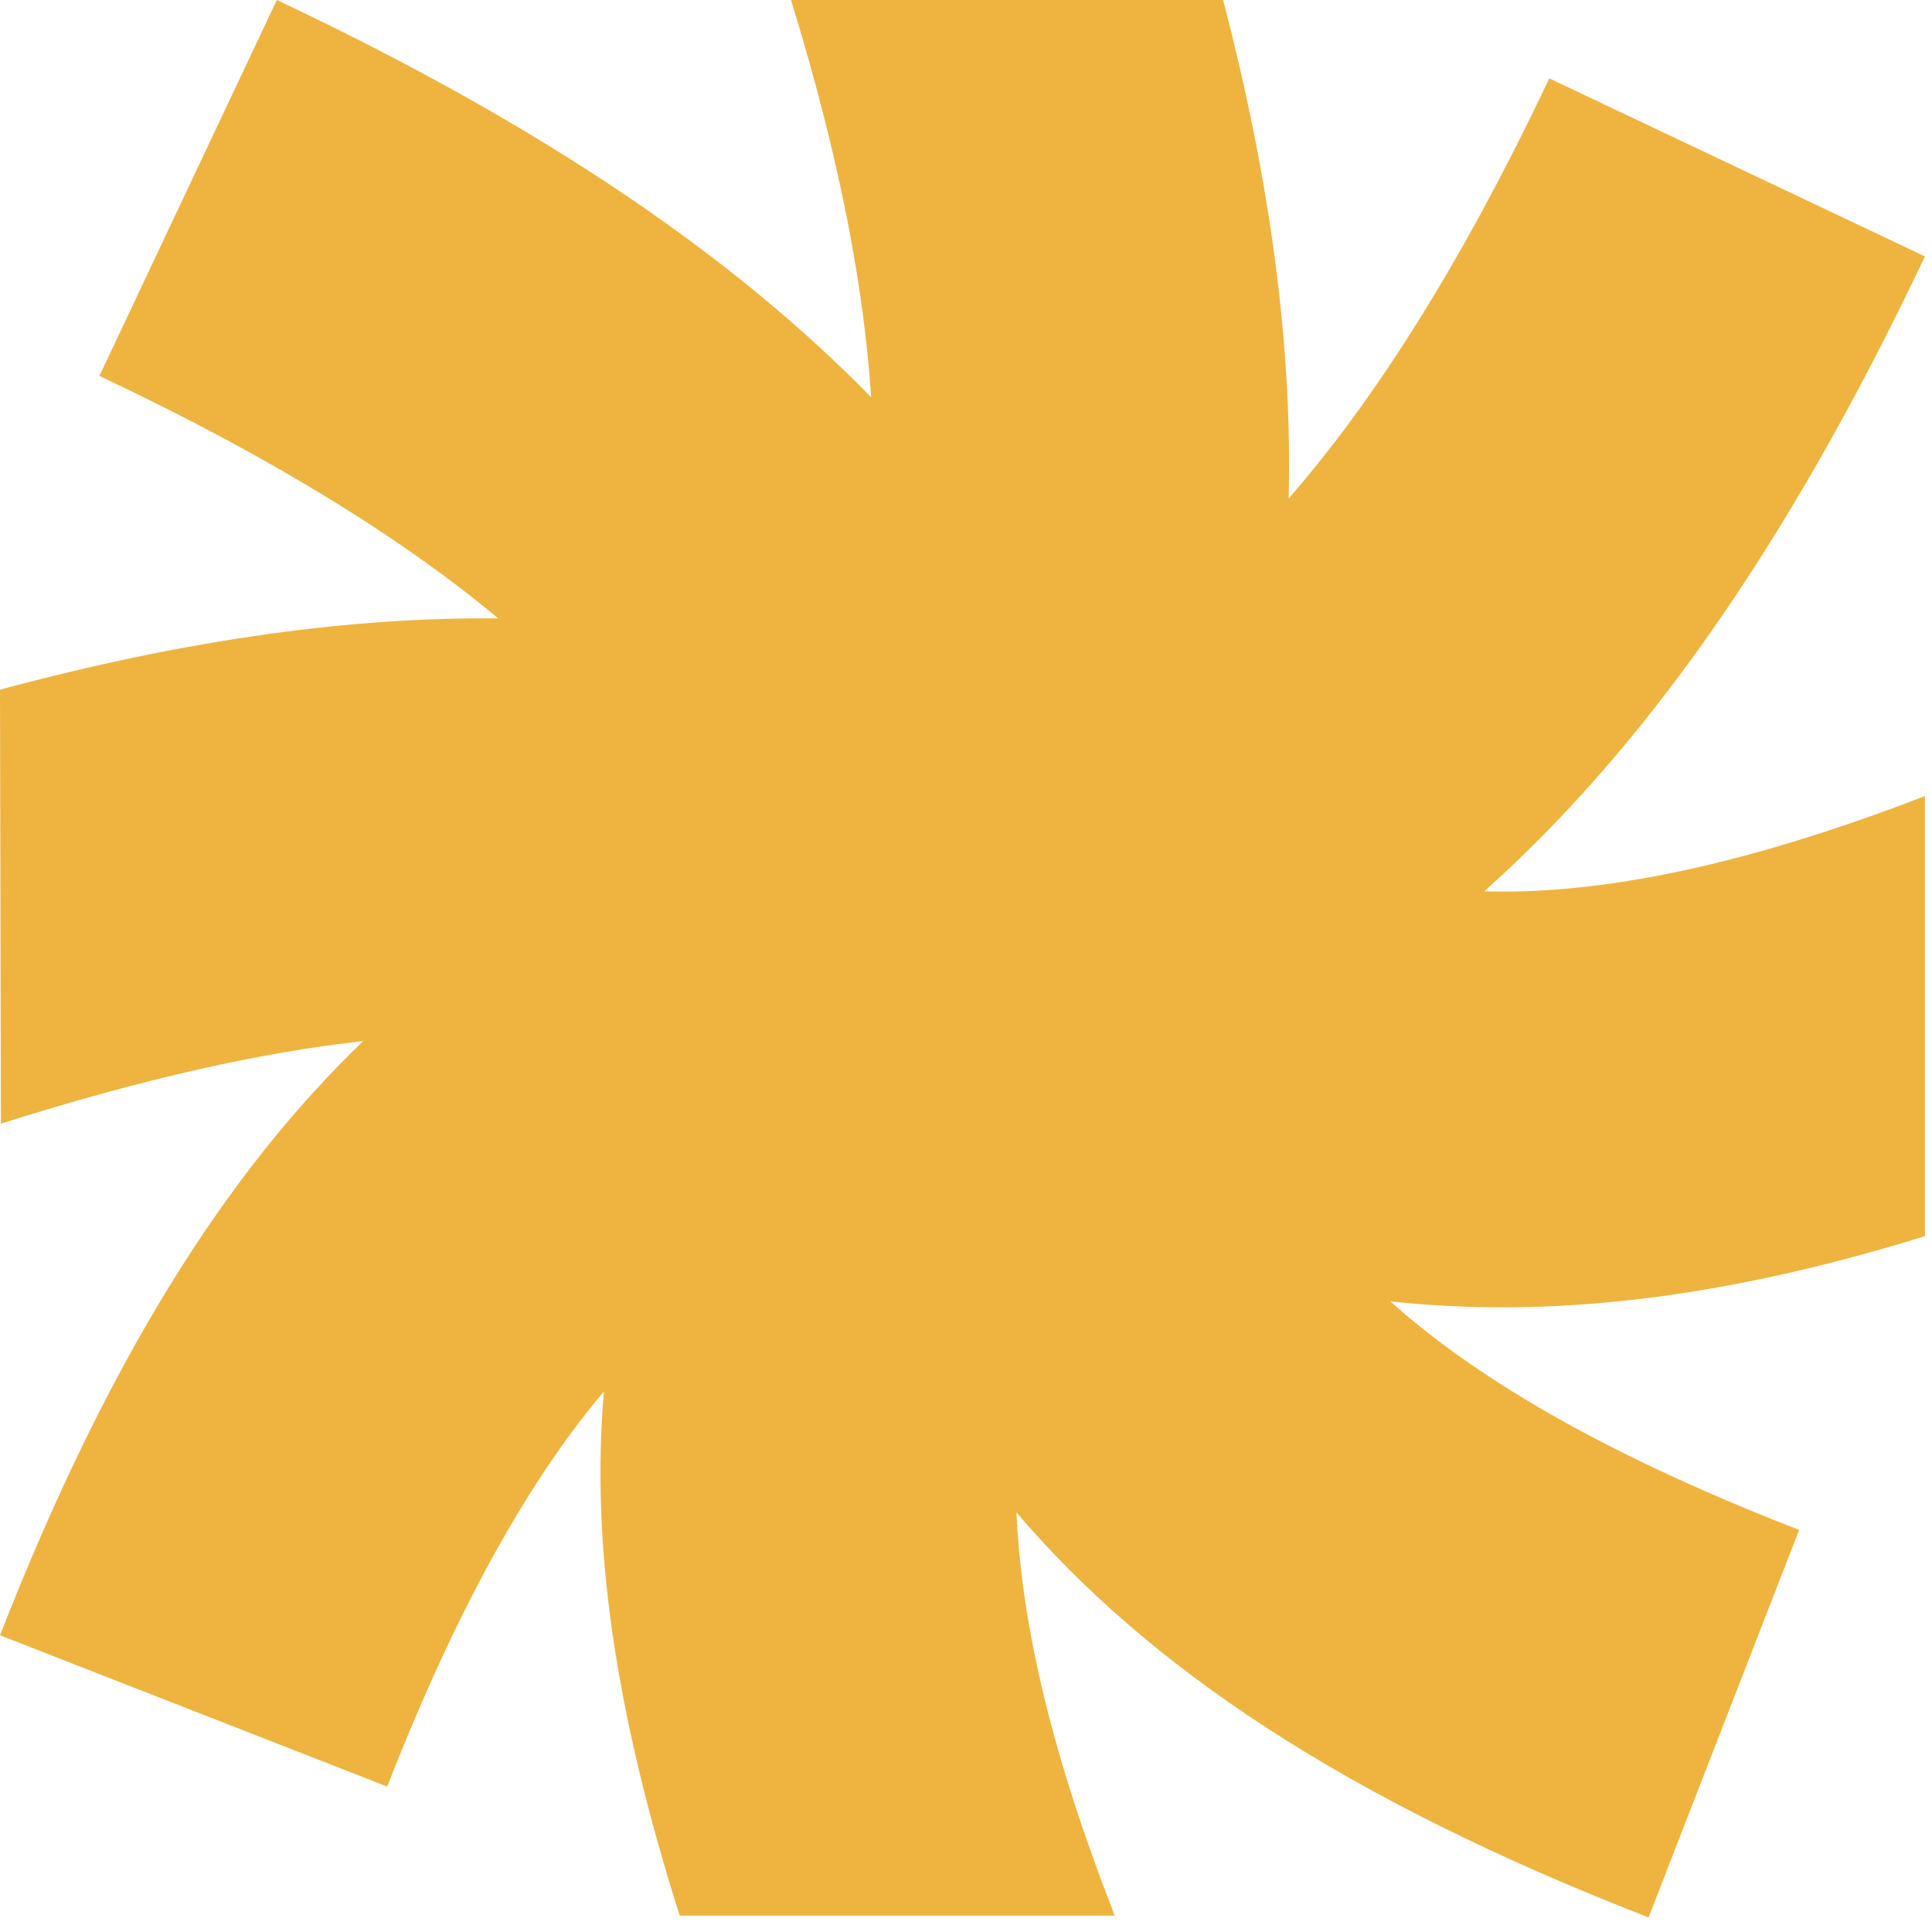 <svg width="111" height="111" viewBox="0 0 111 111" fill="none" xmlns="http://www.w3.org/2000/svg">
<path fill-rule="evenodd" clip-rule="evenodd" d="M20.87 59.812C15.162 60.441 8.377 61.919 0.051 64.558L0 39.623C10.977 36.673 20.339 35.45 28.633 35.529C23.449 31.216 16.183 26.54 5.711 21.598L15.904 0C31.491 7.356 42.309 14.898 50.05 22.824C49.658 16.778 48.33 9.35 45.446 0L70.273 0C73.134 10.992 74.242 20.351 74.037 28.641C78.639 23.364 83.669 15.78 89.012 4.504L110.594 14.732C102.518 31.773 94.24 43.13 85.5 51.007C85.423 51.076 85.347 51.144 85.27 51.213C91.182 51.373 99.111 50.167 110.594 45.736V71.02C98.681 74.718 88.784 75.73 79.876 74.768C84.43 78.848 91.542 83.307 103.365 87.901L94.715 110.162C77.178 103.348 65.948 95.751 58.399 86.892C58.652 92.605 60.069 99.918 64.051 110.058C63.457 108.669 64.56 111.355 64.051 110.058H39.051C35.338 98.362 33.94 88.711 34.698 79.942C30.803 84.552 26.587 91.531 22.245 102.644L0 93.953C6.213 78.051 13.05 67.321 20.87 59.812Z" fill="#EFB43F"/>
</svg>
